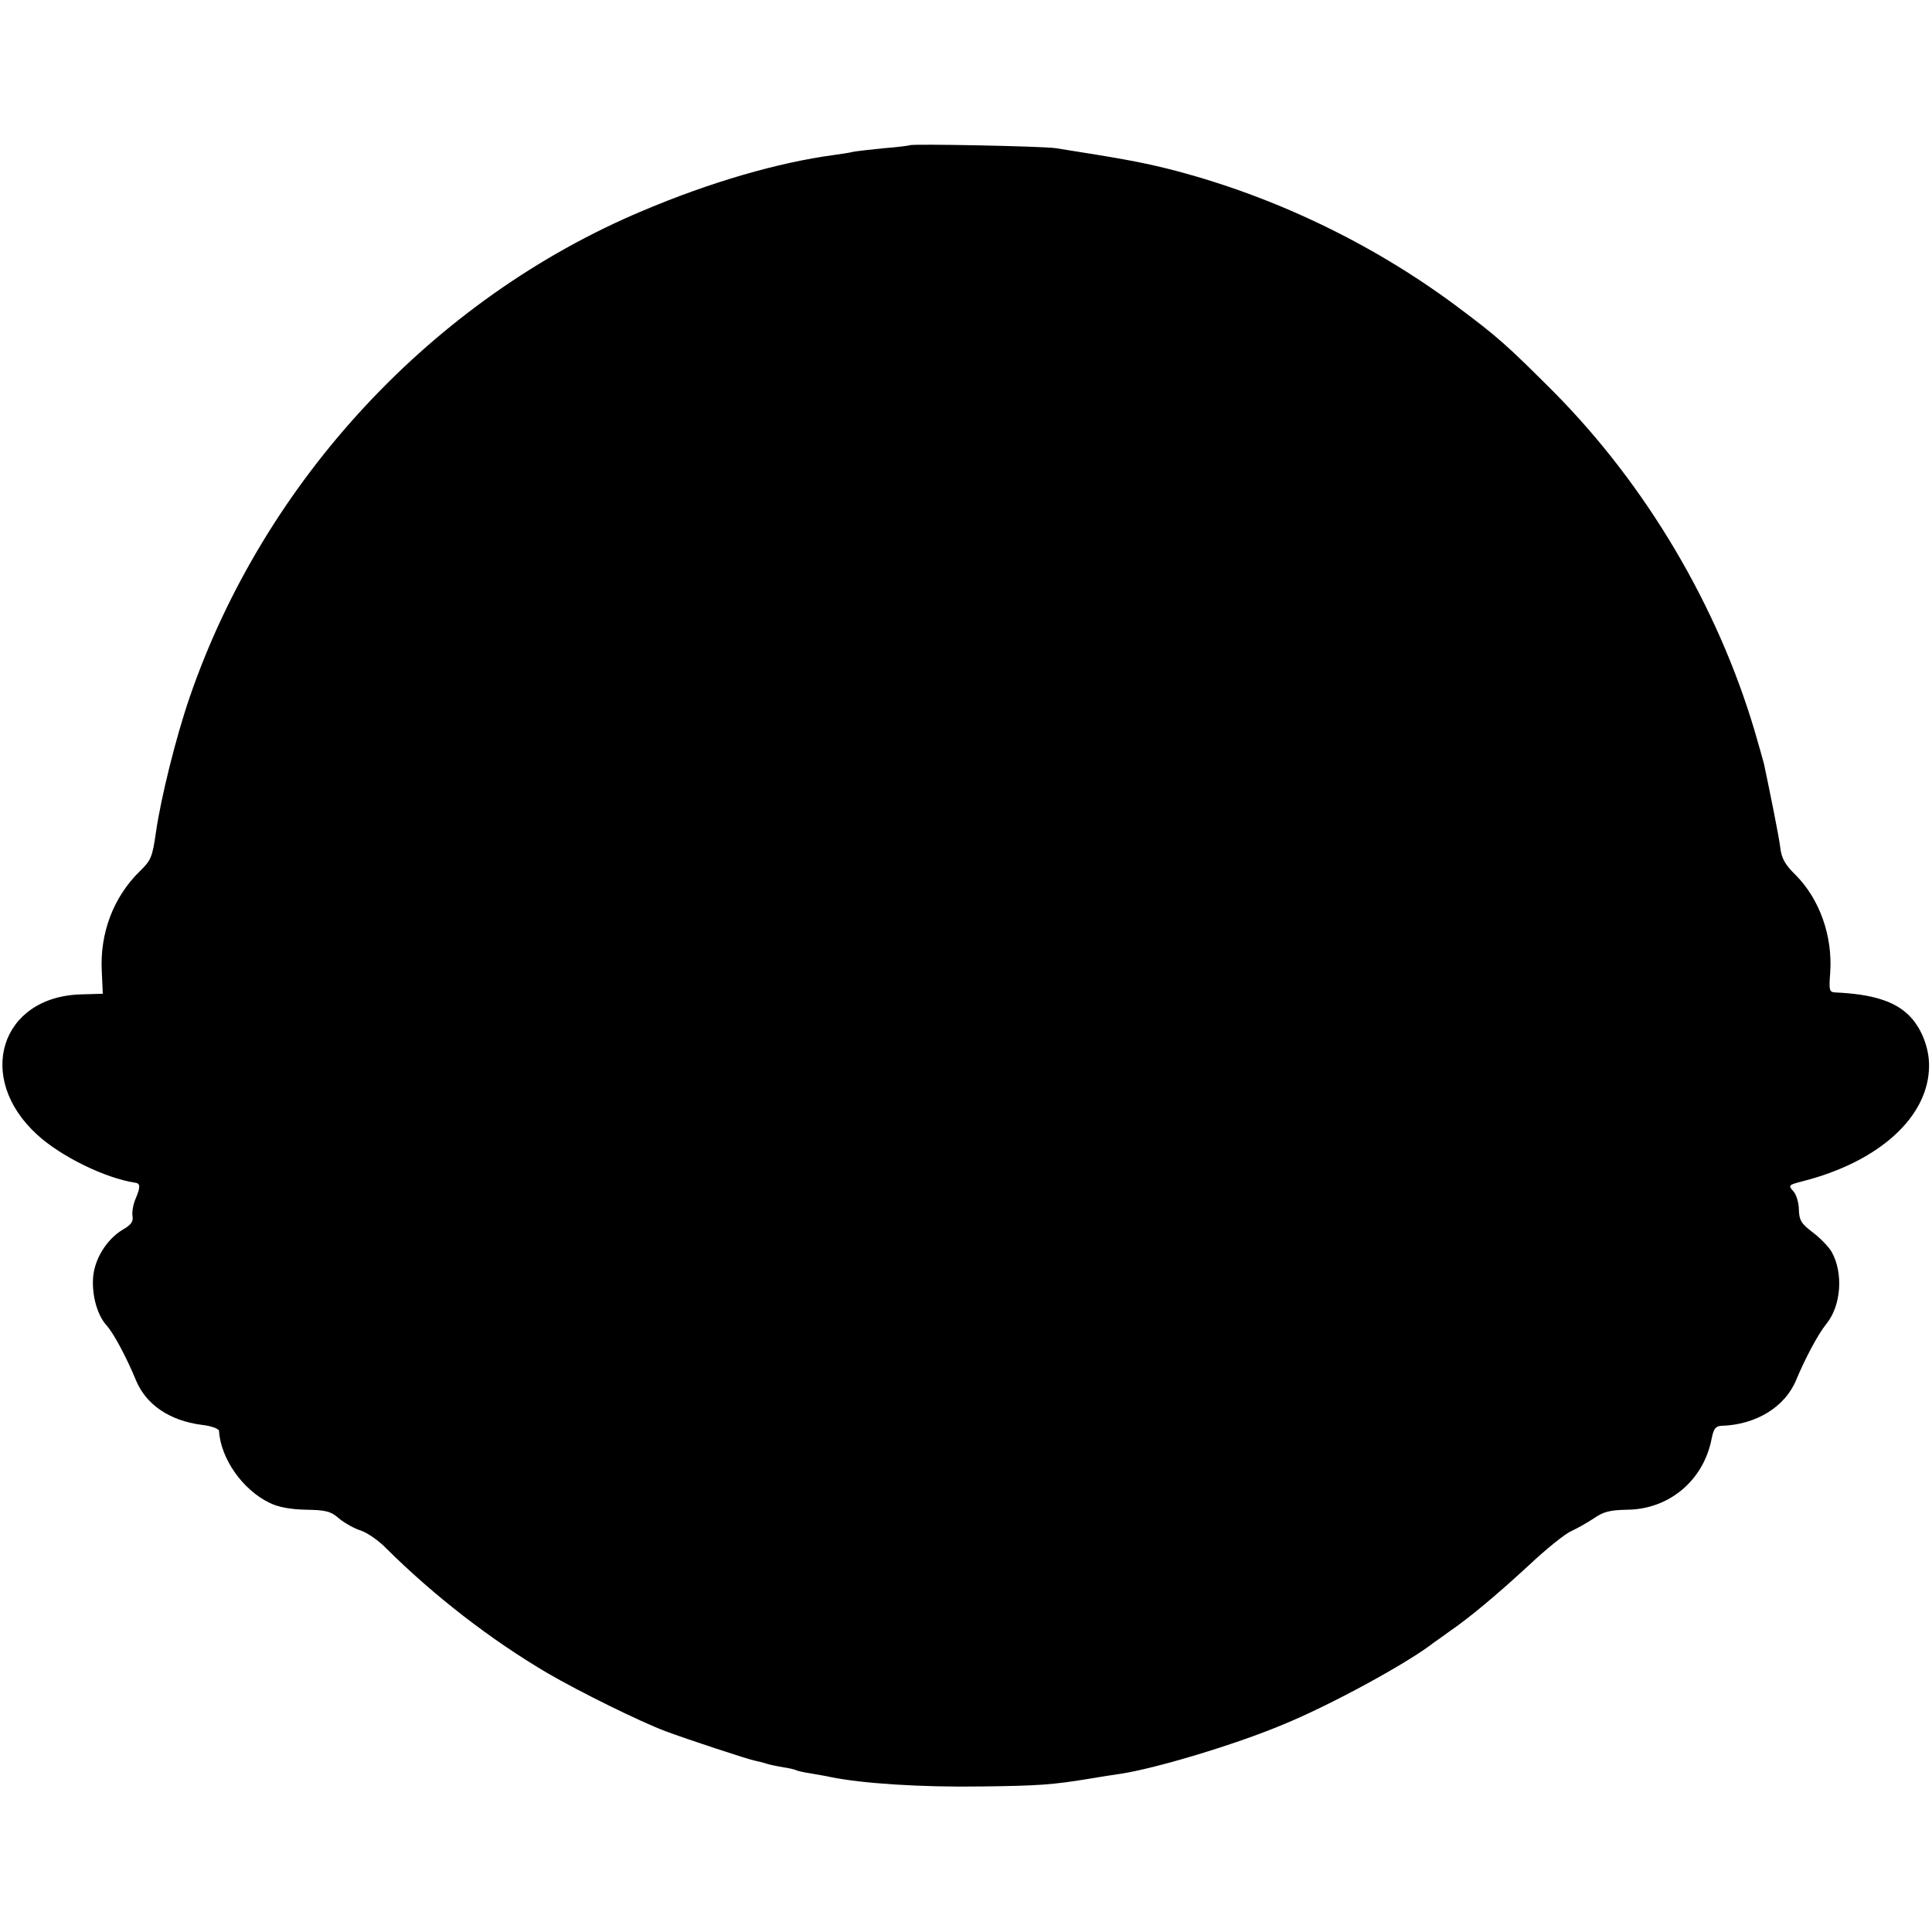 <?xml version="1.0" standalone="no"?>
<!DOCTYPE svg PUBLIC "-//W3C//DTD SVG 20010904//EN"
 "http://www.w3.org/TR/2001/REC-SVG-20010904/DTD/svg10.dtd">
<svg version="1.0" xmlns="http://www.w3.org/2000/svg"
 width="592pt" height="592pt" viewBox="0 0 592 592"
 preserveAspectRatio="xMidYMid meet">
<g transform="translate(0,592) scale(0.1,-0.1)"
fill="#000000" stroke="none">
<path d="M2788 5475 c-2 -1 -37 -6 -78 -9 -41 -4 -84 -9 -95 -11 -11 -3 -38
-7 -60 -10 -171 -23 -378 -83 -586 -171 -642 -270 -1160 -827 -1388 -1491 -42
-122 -88 -308 -103 -412 -11 -77 -15 -87 -49 -120 -81 -79 -124 -190 -117
-310 l3 -66 -67 -2 c-247 -7 -325 -256 -134 -430 73 -67 208 -133 300 -147 16
-2 17 -12 2 -48 -8 -18 -12 -42 -10 -54 3 -17 -4 -27 -30 -42 -50 -30 -88 -92
-91 -150 -3 -55 14 -114 43 -145 21 -24 60 -97 88 -165 31 -76 103 -125 202
-138 29 -3 52 -12 53 -18 5 -85 72 -181 155 -221 26 -13 63 -20 111 -21 62 -1
77 -5 102 -27 17 -14 47 -31 67 -37 20 -7 55 -31 77 -54 147 -146 320 -280
495 -383 98 -57 284 -149 362 -178 64 -24 252 -86 273 -90 10 -2 26 -6 35 -9
9 -3 32 -8 51 -11 19 -3 37 -7 40 -9 3 -2 24 -7 45 -10 21 -4 48 -8 60 -11 97
-20 279 -32 466 -29 170 2 216 5 330 24 30 5 73 12 95 15 105 16 347 88 495
150 147 60 387 191 465 253 6 4 26 18 45 32 64 44 144 111 244 203 54 51 113
98 130 105 17 8 48 25 69 39 30 21 50 26 105 27 128 2 233 91 257 219 6 29 12
37 29 38 107 3 196 58 230 141 28 67 67 140 92 171 46 56 53 157 16 222 -10
16 -36 43 -59 60 -34 26 -40 36 -41 69 0 21 -8 46 -17 56 -16 18 -15 19 27 30
237 60 389 199 389 355 0 57 -25 119 -64 156 -44 42 -112 63 -223 68 -19 1
-20 6 -16 60 8 112 -32 225 -105 299 -34 33 -44 52 -48 85 -4 34 -31 167 -50
257 -2 8 -15 54 -29 102 -114 383 -332 751 -614 1036 -145 145 -173 170 -299
264 -263 196 -573 343 -889 422 -86 21 -143 31 -339 62 -40 6 -441 14 -447 9z"/>
</g>
</svg>
